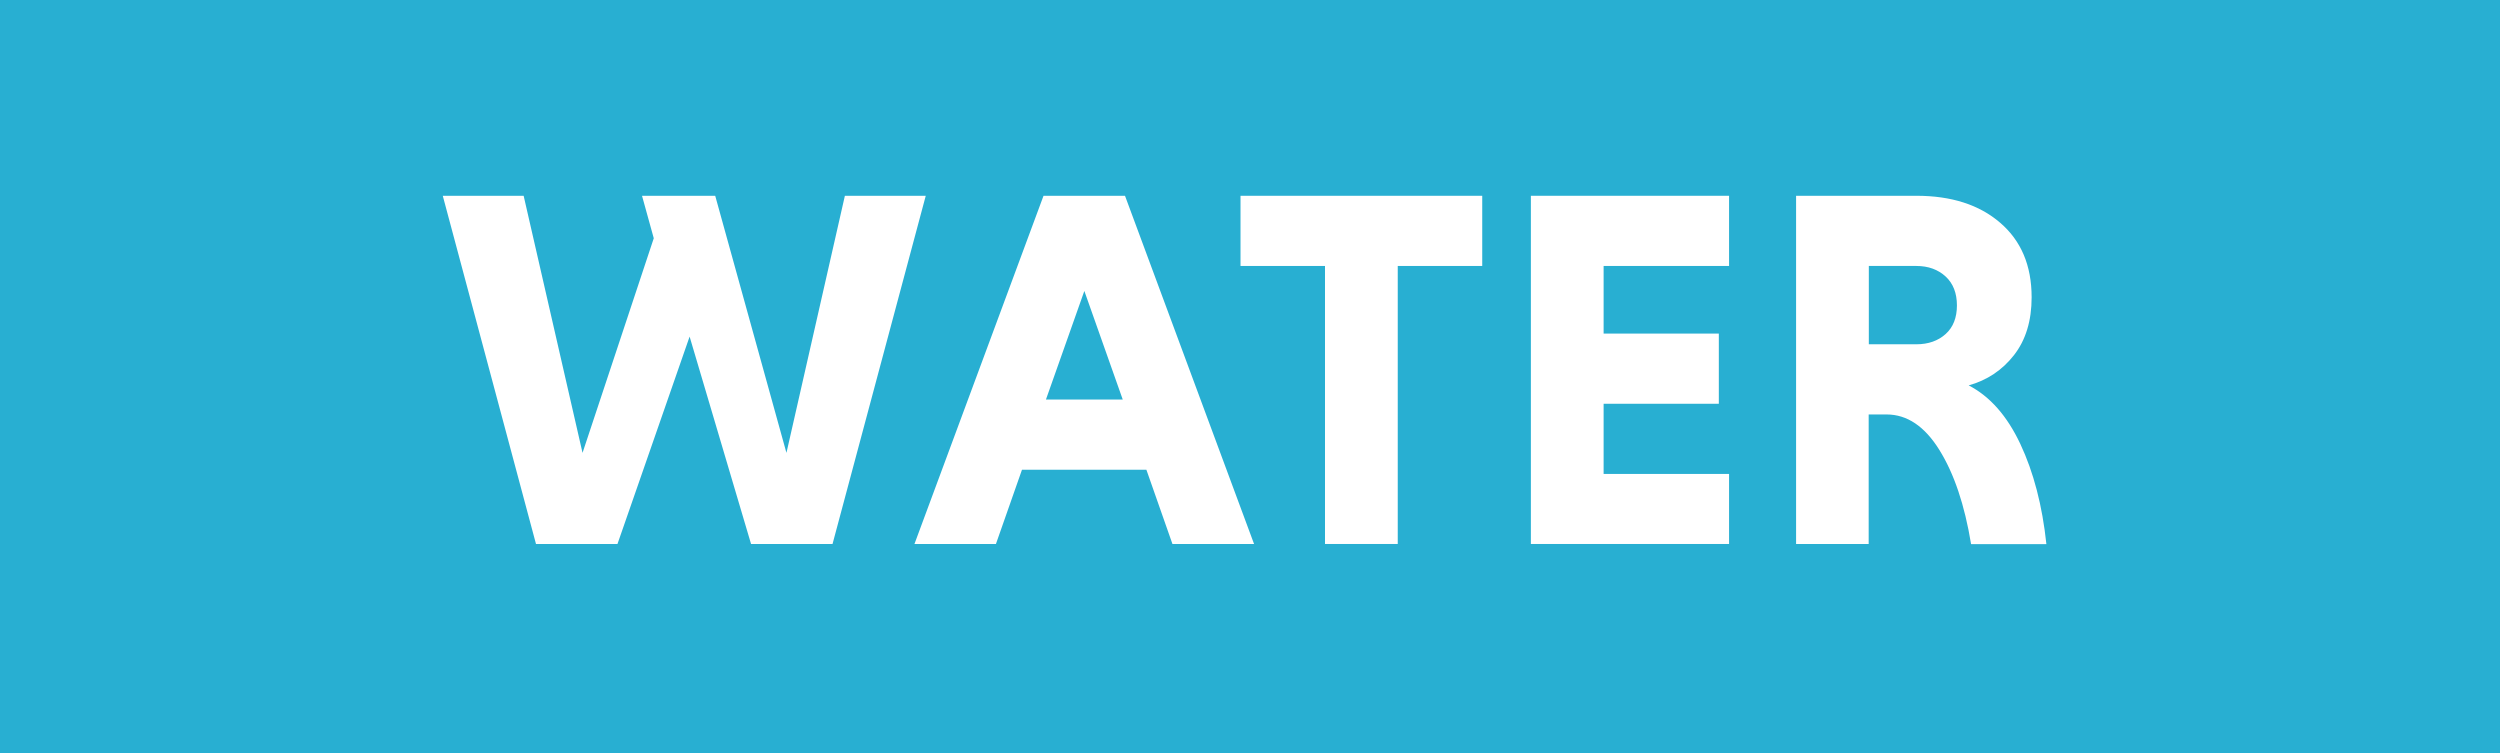 <?xml version="1.0" encoding="UTF-8"?><svg id="a" xmlns="http://www.w3.org/2000/svg" viewBox="0 0 166 50"><defs><style>.cls-1{fill:#fff;}.cls-2{fill:#28afd2;}</style></defs><rect class="cls-2" width="166" height="50"/><g><path class="cls-1" d="M35.59,36.12l-6.19-23.12h5.37l3.91,17.07,4.73-14.25-.78-2.82h4.86l4.73,17.07,3.88-17.07h5.37l-6.19,23.12h-5.41l-4.08-13.77-4.79,13.77h-5.41Z"/><path class="cls-1" d="M77.85,36.12l-1.73-4.93h-8.26l-1.73,4.93h-5.41l8.57-23.12h5.41l8.57,23.12h-5.41Zm-5.85-16.8l-2.55,7.21h5.1l-2.55-7.21Z"/><path class="cls-1" d="M87.98,36.12V17.66h-5.61v-4.66h16.05v4.66h-5.61v18.46h-4.83Z"/><path class="cls-1" d="M114.81,36.12h-13.16V13h13.16v4.66h-8.33v4.49h7.65v4.66h-7.65v4.66h8.33v4.66Z"/><path class="cls-1" d="M119.26,36.12V13h7.99c2.31,0,4.17,.59,5.56,1.79,1.39,1.19,2.09,2.84,2.09,4.95,0,1.56-.39,2.84-1.17,3.84-.78,1-1.79,1.67-3.01,2.01,1.41,.73,2.55,2.02,3.43,3.89,.88,1.87,1.46,4.09,1.73,6.65h-5c-.43-2.61-1.13-4.69-2.11-6.26-.97-1.56-2.14-2.35-3.5-2.35h-1.19v8.6h-4.83Zm9.93-13.94c.5-.45,.75-1.09,.75-1.9s-.25-1.46-.75-1.92c-.5-.46-1.15-.7-1.94-.7h-3.16v5.2h3.16c.79,0,1.44-.23,1.94-.68Z"/></g></svg>